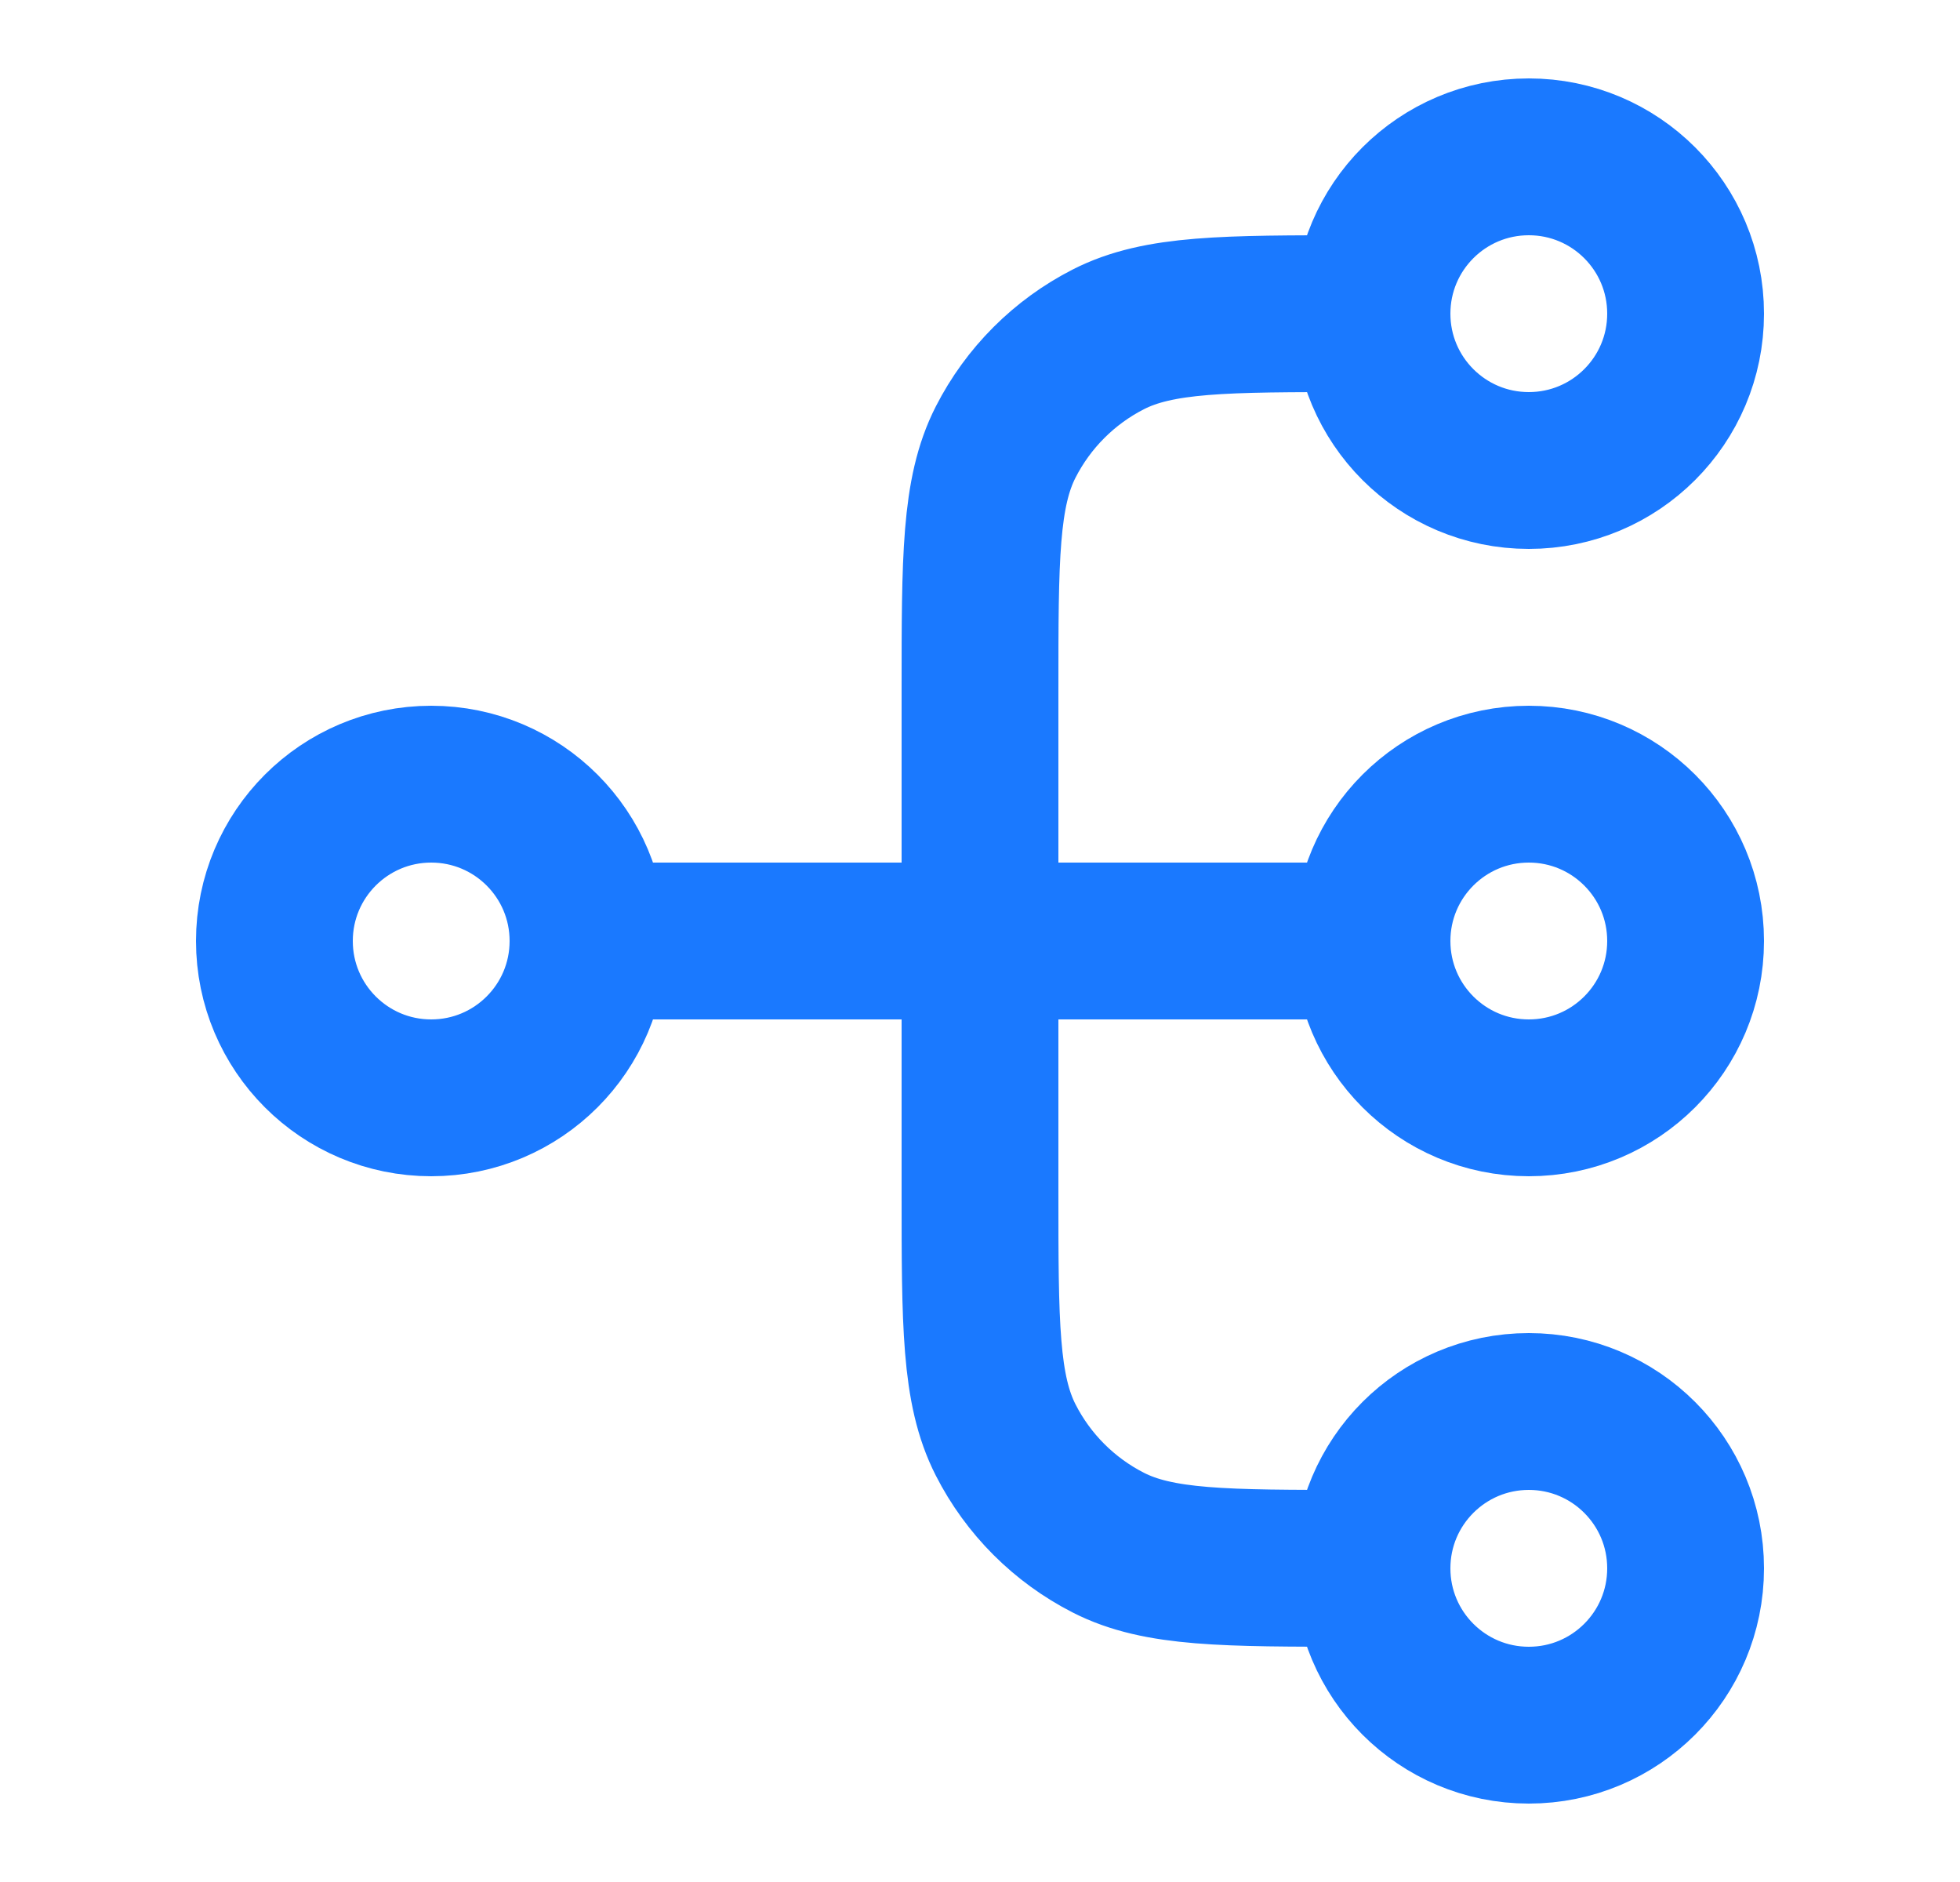 <svg width="25" height="24" viewBox="0 0 25 24" fill="none" xmlns="http://www.w3.org/2000/svg">
<path d="M17.5 20H17.3C15.62 20 14.78 20 14.138 19.673C13.573 19.385 13.115 18.927 12.827 18.362C12.5 17.72 12.5 16.88 12.5 15.2V8.8C12.5 7.12 12.5 6.28 12.827 5.638C13.115 5.074 13.573 4.615 14.138 4.327C14.78 4 15.62 4 17.3 4H17.5M17.5 20C17.5 21.105 18.395 22 19.5 22C20.605 22 21.5 21.105 21.5 20C21.5 18.895 20.605 18 19.5 18C18.395 18 17.5 18.895 17.5 20ZM17.5 4C17.5 5.105 18.395 6 19.5 6C20.605 6 21.5 5.105 21.5 4C21.5 2.895 20.605 2 19.5 2C18.395 2 17.5 2.895 17.5 4ZM7.5 12L17.5 12M7.5 12C7.5 13.105 6.605 14 5.5 14C4.395 14 3.5 13.105 3.5 12C3.5 10.895 4.395 10 5.5 10C6.605 10 7.5 10.895 7.5 12ZM17.5 12C17.5 13.105 18.395 14 19.5 14C20.605 14 21.5 13.105 21.5 12C21.5 10.895 20.605 10 19.5 10C18.395 10 17.5 10.895 17.5 12Z" stroke="#1A79FF" stroke-width="2" stroke-linecap="round" stroke-linejoin="round"/>
</svg>
